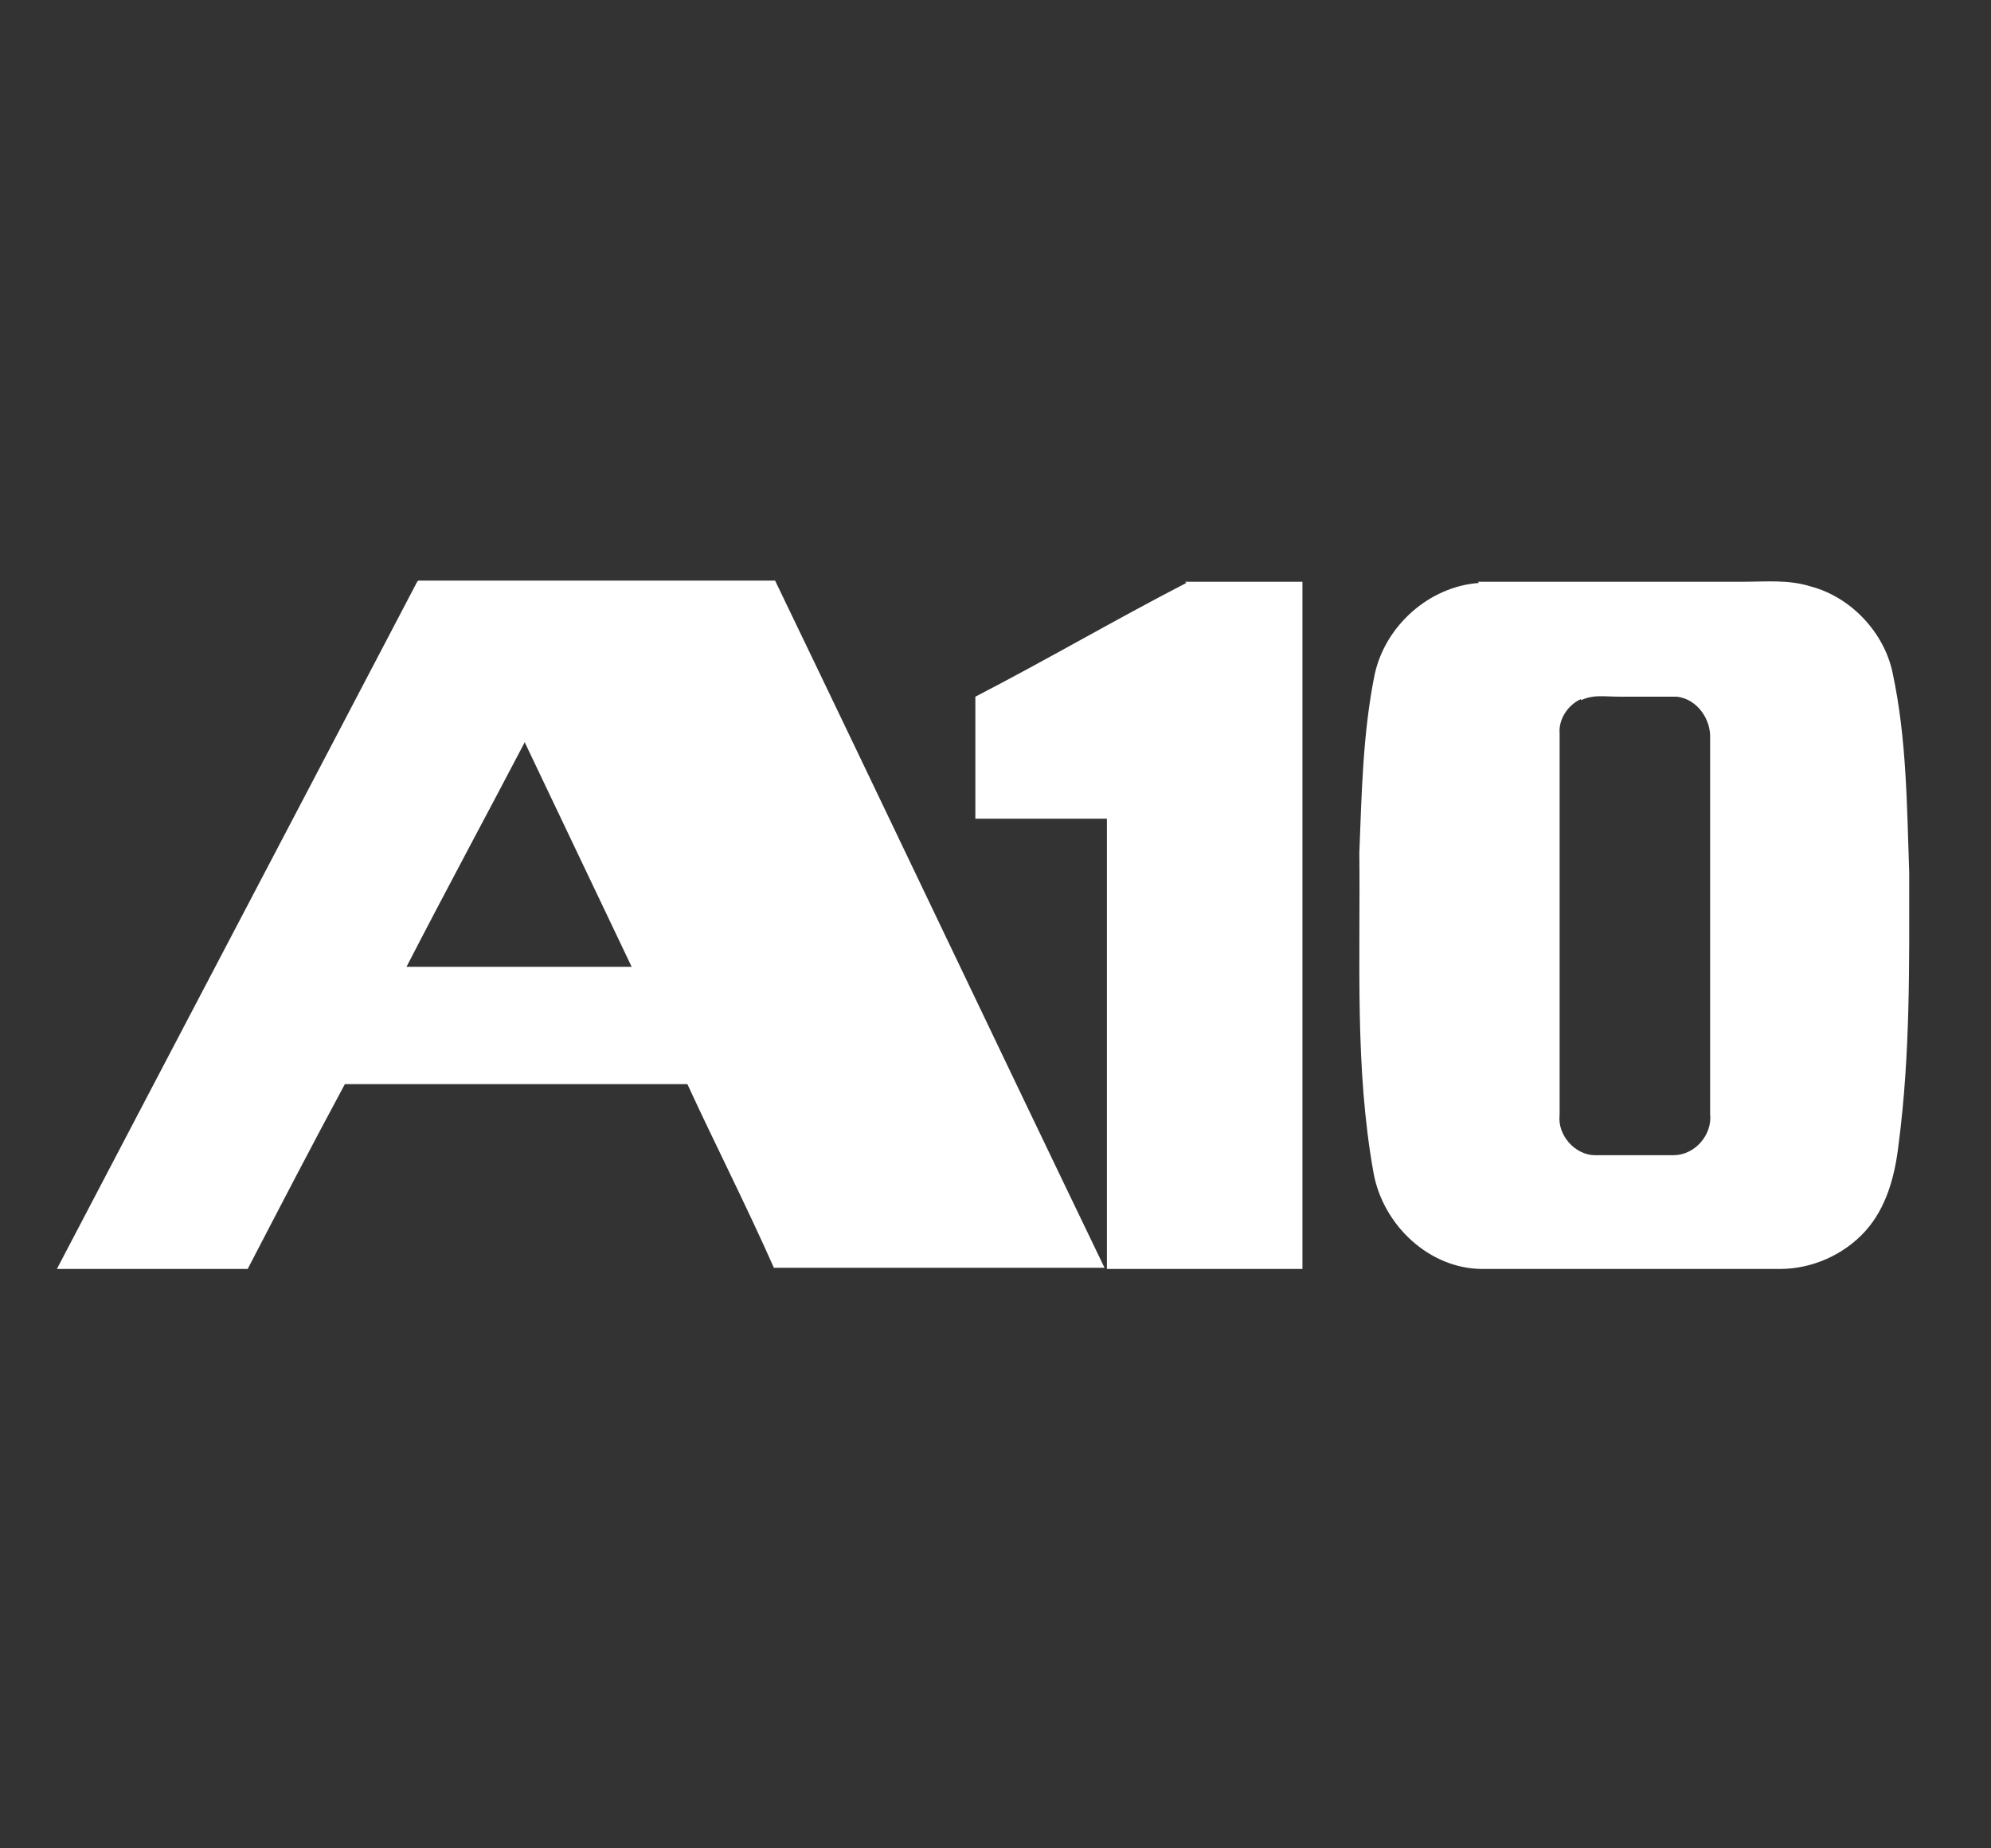 <?xml version="1.0" encoding="UTF-8"?>
<svg xmlns="http://www.w3.org/2000/svg" id="Layer_1" version="1.1" viewBox="0 0 168 156">
  <rect x="0" y="0" width="168" height="156" fill="#333333" stroke="none"/>
  <defs>
    <style>
      .st0 {
        fill: #fff;
      }
    </style>
  </defs>
  <path class="st0" d="M35.3,49h30.1c9.3,19.3,18.5,38.7,27.8,58h-27.9c-2.3-5.2-4.9-10.3-7.3-15.5h-28.9c-2.8,5.2-5.5,10.4-8.2,15.6H4.8c10.1-19.3,20.3-38.7,30.4-58M44.3,62.6c-3.3,6.3-6.7,12.6-10,19,6.3,0,12.7,0,19,0-3-6.3-6-12.6-9-18.9"></path>
  <path class="st0" d="M100,49.1c3.3,0,6.6,0,9.9,0v58h-16.5v-38h-11.1v-10.3c6-3.1,11.8-6.5,17.8-9.6"></path>
  <path class="st0" d="M124.7,49.1h22.4c1.9,0,3.8-.2,5.7.4,3.4.9,6.2,3.9,6.9,7.3,1.2,5.6,1.2,11.3,1.4,16.9,0,7.6.1,15.3-.9,22.9-.3,2.6-1,5.3-2.8,7.3s-4.5,3.2-7.2,3.2h-25.1c-4.5,0-8.4-3.7-9.2-8.1-1.6-8.9-1.1-18-1.2-27,.2-5.1.3-10.2,1.3-15.1.9-4.1,4.6-7.4,8.8-7.7M133.4,59c-1.1.5-1.9,1.7-1.8,2.9v32.2c-.2,1.7,1.3,3.4,3,3.4h6.6c1.8,0,3.3-1.7,3.1-3.5v-31.6c.1-1.7-1.1-3.4-2.8-3.6-1.6,0-3.1,0-4.7,0s-2.3-.2-3.4.3"></path>
</svg>
